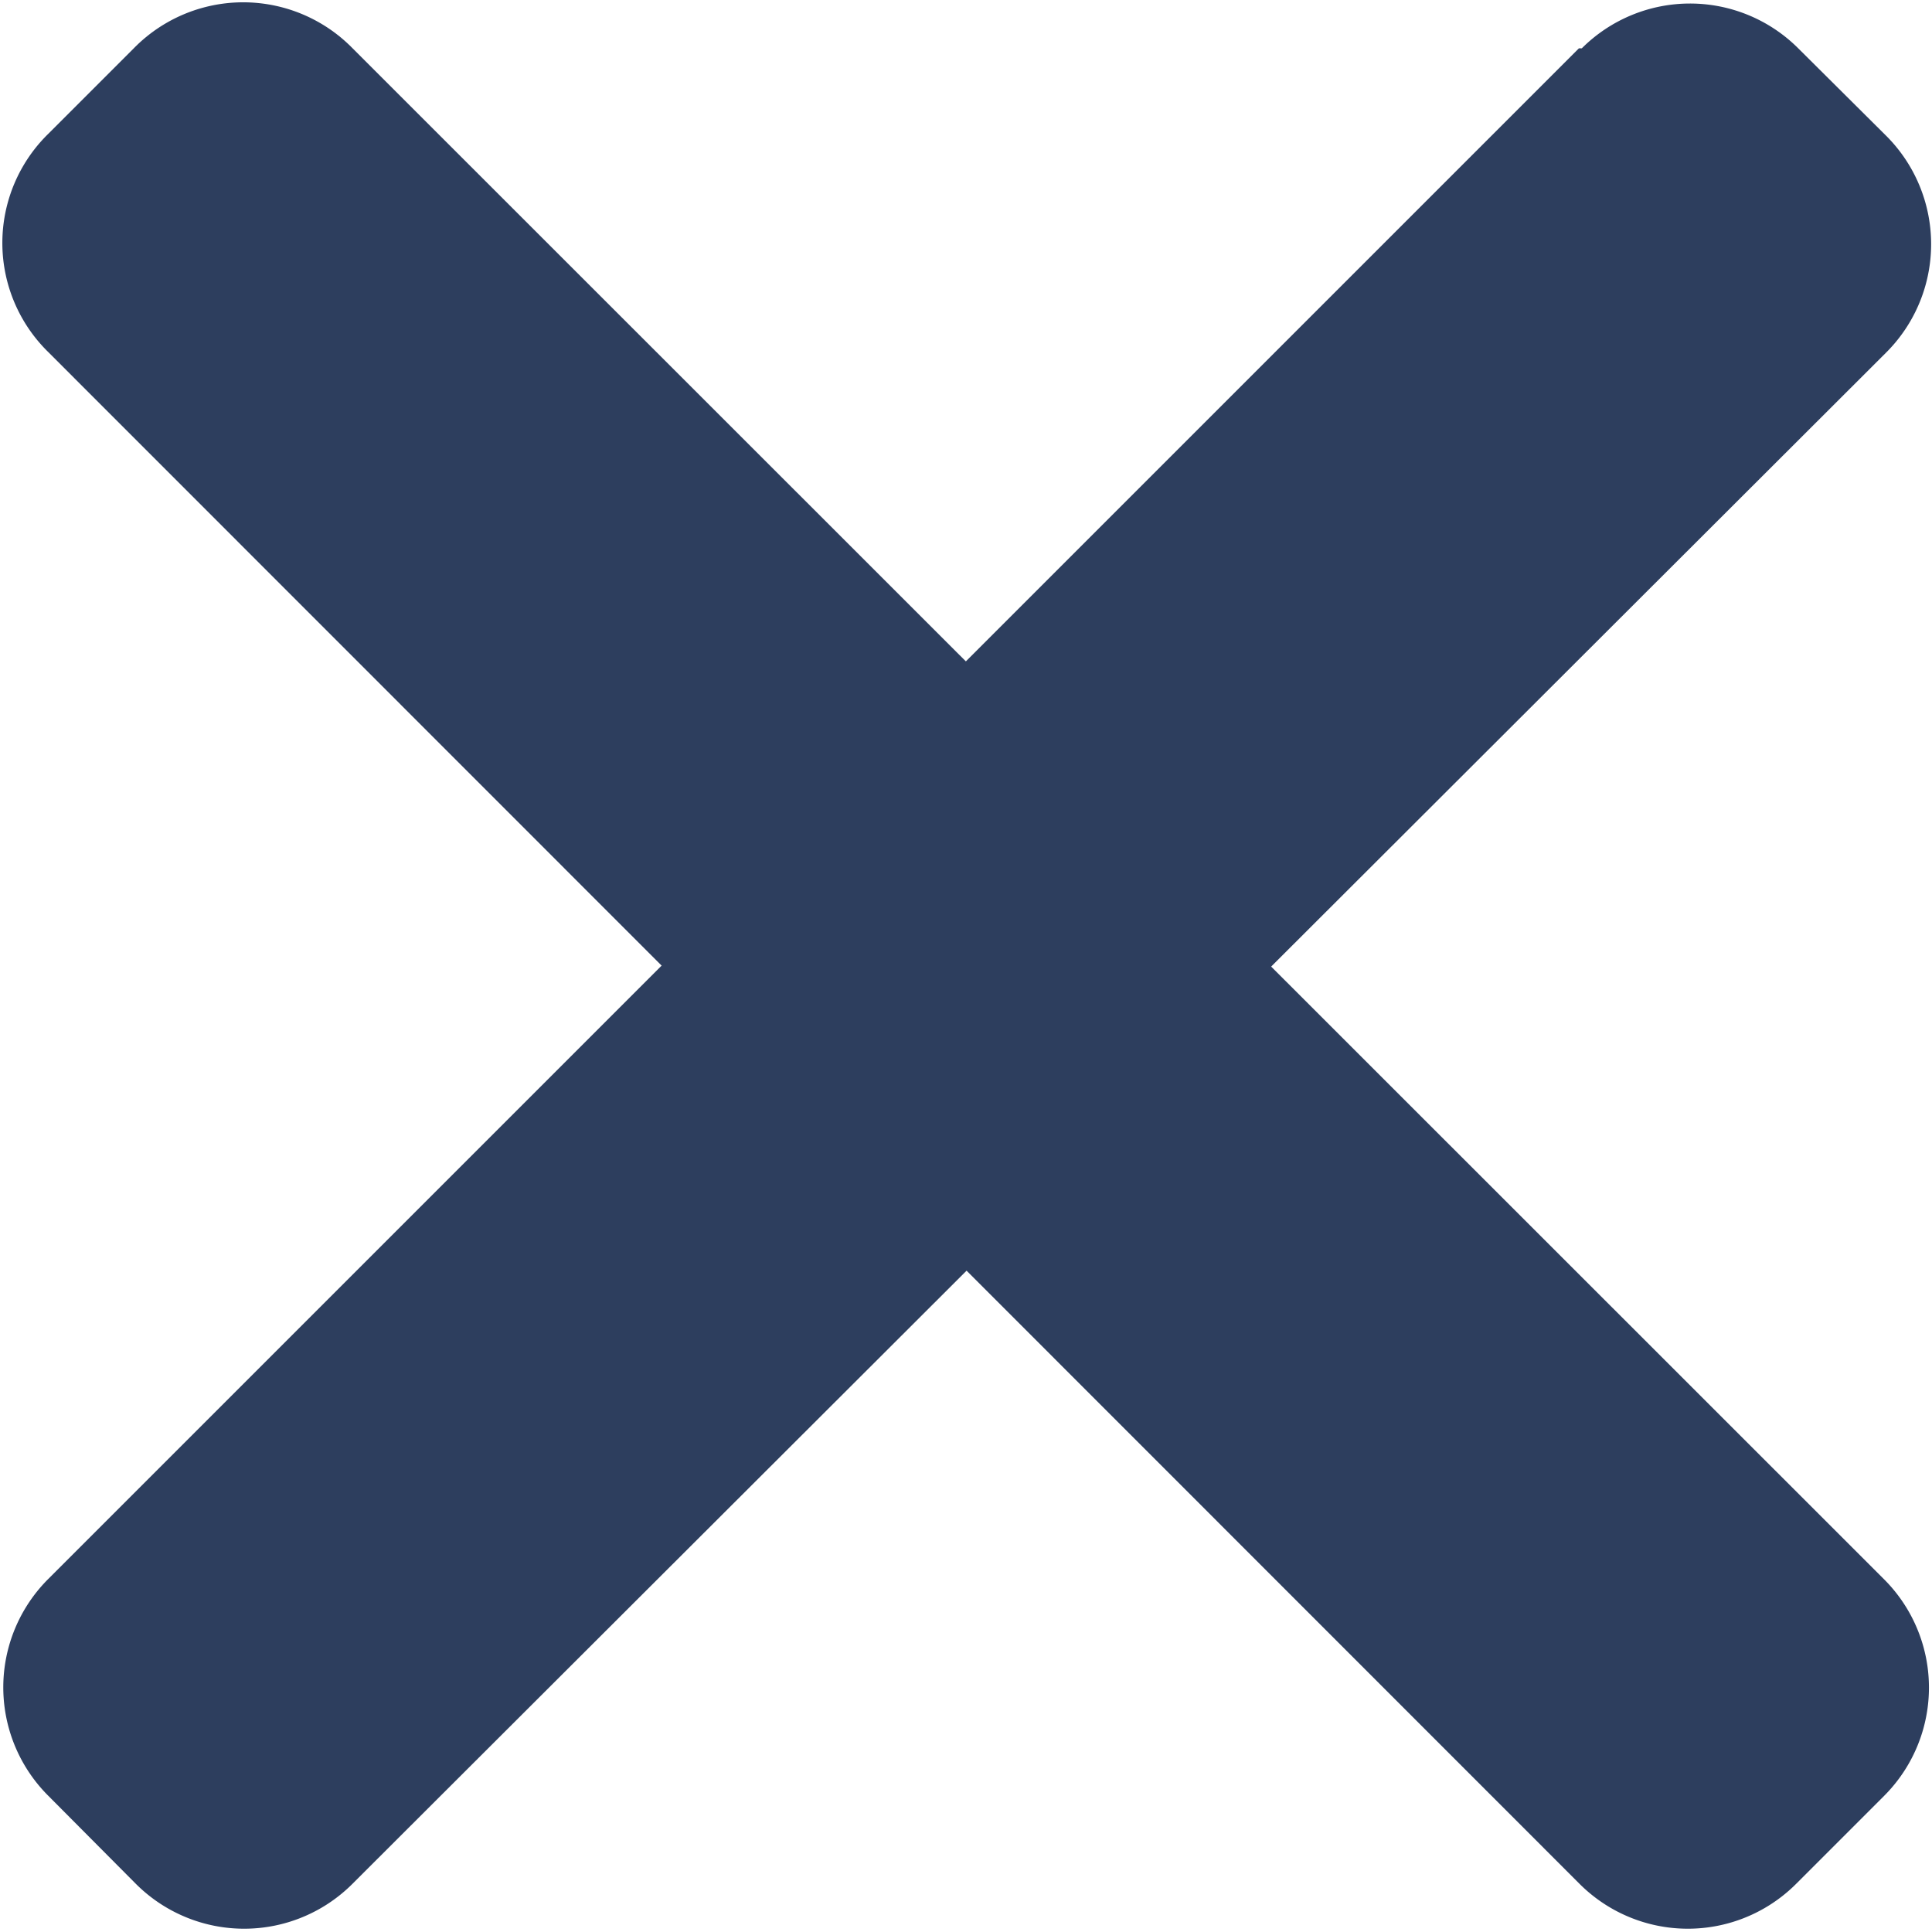 <svg id="Layer_1" data-name="Layer 1" xmlns="http://www.w3.org/2000/svg" viewBox="0 0 40 40"><defs><style>.cls-1{fill:#2d3e5e;}</style></defs><path id="Path_2441" data-name="Path 2441" class="cls-1" d="M39,32.69,7.3,1l0,0A3.17,3.17,0,0,0,2.77,1L1,2.77l0,0A3.16,3.16,0,0,0,1,7.29H1L32.7,39h0l0,0a3.17,3.17,0,0,0,4.49,0l1.82-1.82,0,0A3.17,3.17,0,0,0,39,32.69Z"/><path id="Path_2442" data-name="Path 2442" class="cls-1" d="M32.69,1,1,32.69l0,0a3.17,3.17,0,0,0,0,4.49H1l1.81,1.82,0,0a3.17,3.17,0,0,0,4.49,0h0L39.05,7.3h0l0,0a3.17,3.17,0,0,0,0-4.49L37.23,1l0,0a3.17,3.17,0,0,0-4.48,0Z"/></svg>